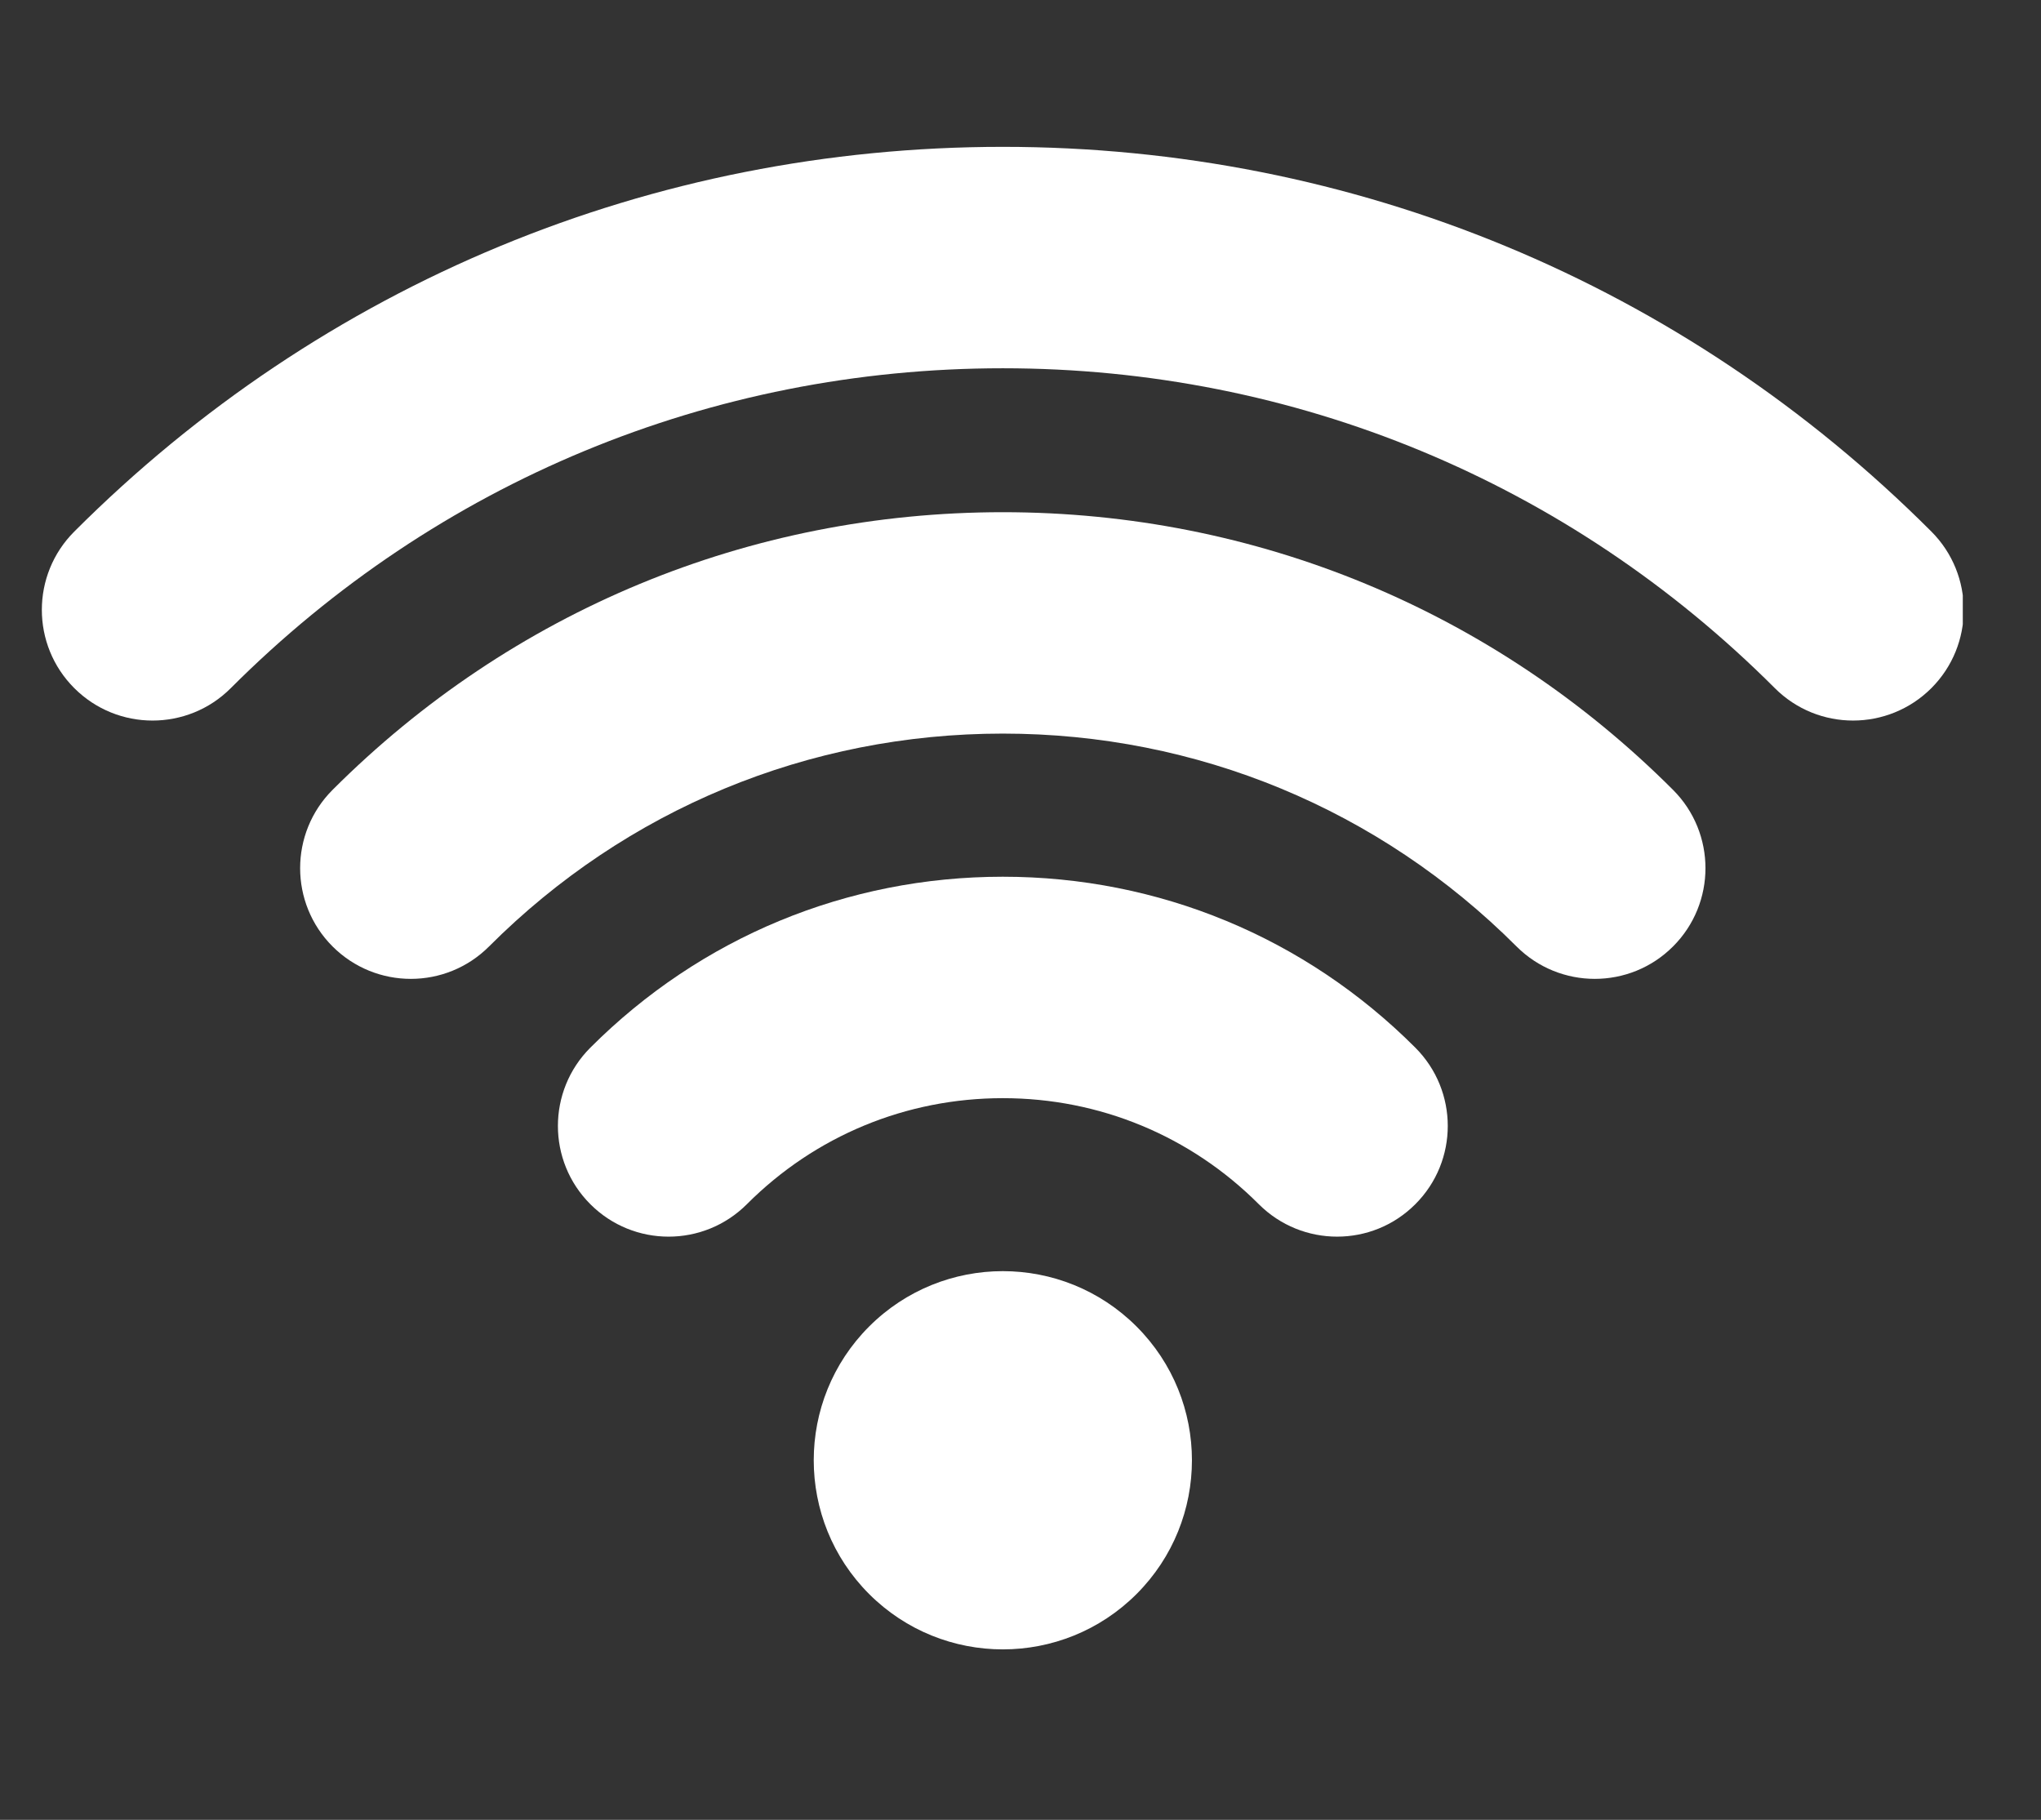 <?xml version="1.0" encoding="utf-8"?>
<!-- Generator: Adobe Illustrator 19.2.0, SVG Export Plug-In . SVG Version: 6.00 Build 0)  -->
<svg version="1.1" id="Слой_3" xmlns="http://www.w3.org/2000/svg" xmlns:xlink="http://www.w3.org/1999/xlink" x="0px" y="0px"
	 viewBox="0 0 611.969 545.583" style="enable-background:new 0 0 611.969 545.583;" xml:space="preserve">
<rect x="0" y="0" width="611.969" height="545.583" fill="#333333" stroke="none"/>
<style type="text/css">
	.st0{clip-path:url(#SVGID_2_);}
	.st1{clip-path:url(#SVGID_4_);fill:#FFFFFF;}
	.st2{clip-path:url(#SVGID_6_);fill:#FFFFFF;}
	.st3{clip-path:url(#SVGID_8_);fill:#FFFFFF;}
</style>
<g>
	<g>
		<defs>
			<rect id="SVGID_1_" x="12.549" y="44.024" width="575.971" height="450.798"/>
		</defs>
		<clipPath id="SVGID_2_">
			<use xlink:href="#SVGID_1_"  style="overflow:visible;"/>
		</clipPath>
		<g class="st0">
			<defs>
				<rect id="SVGID_3_" x="12.549" y="44.024" width="575.971" height="450.798"/>
			</defs>
			<clipPath id="SVGID_4_">
				<use xlink:href="#SVGID_3_"  style="overflow:visible;"/>
			</clipPath>
			<path class="st1" d="M260.59,397.692c-22.134,22.134-22.134,58.048,0,80.188c22.145,22.134,58.052,22.134,80.198,0
				c22.134-22.14,22.134-58.054,0-80.188C318.642,375.552,282.735,375.552,260.59,397.692"/>
		</g>
		<g class="st0">
			<defs>
				<rect id="SVGID_5_" x="12.549" y="44.024" width="575.971" height="450.798"/>
			</defs>
			<clipPath id="SVGID_6_">
				<use xlink:href="#SVGID_5_"  style="overflow:visible;"/>
			</clipPath>
			<path class="st2" d="M300.686,262.841c-46.714,0-90.663,18.197-123.676,51.244c-12.97,12.965-12.97,33.982,0,46.936
				c12.959,12.965,33.96,12.965,46.93,0c20.483-20.503,47.745-31.794,76.747-31.794c29.007,0,56.27,11.29,76.751,31.794
				c6.491,6.486,15.005,9.722,23.474,9.722c8.508,0,16.977-3.236,23.456-9.722c12.971-12.954,12.971-33.965,0-46.936
				C391.354,281.038,347.404,262.841,300.686,262.841"/>
		</g>
		<g class="st0">
			<defs>
				<rect id="SVGID_7_" x="12.549" y="44.024" width="575.971" height="450.798"/>
			</defs>
			<clipPath id="SVGID_8_">
				<use xlink:href="#SVGID_7_"  style="overflow:visible;"/>
			</clipPath>
			<path class="st3" d="M300.686,153.555c-75.919,0-147.297,29.566-200.974,83.249c-12.959,12.965-12.959,33.982,0,46.936
				c12.971,12.964,33.982,12.964,46.93,0c41.139-41.151,95.86-63.811,154.045-63.811c58.168,0,112.882,22.66,154.021,63.811
				c6.48,6.485,14.993,9.722,23.462,9.722c8.514,0,16.995-3.237,23.474-9.722c12.959-12.954,12.959-33.97,0-46.936
				C447.966,183.121,376.611,153.555,300.686,153.555"/>
			<path class="st3" d="M579.107,159.363C504.749,84.981,405.88,44.024,300.686,44.024c-105.189,0-204.057,40.957-278.415,115.339
				c-12.965,12.965-12.965,33.982,0,46.936c6.485,6.485,14.977,9.722,23.468,9.722c8.491,0,17.005-3.237,23.462-9.722
				c61.821-61.844,144.042-95.895,231.486-95.895c87.448,0,169.642,34.051,231.468,95.895c12.959,12.964,33.959,12.954,46.936,0.01
				C592.043,193.345,592.043,172.328,579.107,159.363"/>
		</g>
	</g>
</g>
</svg>

